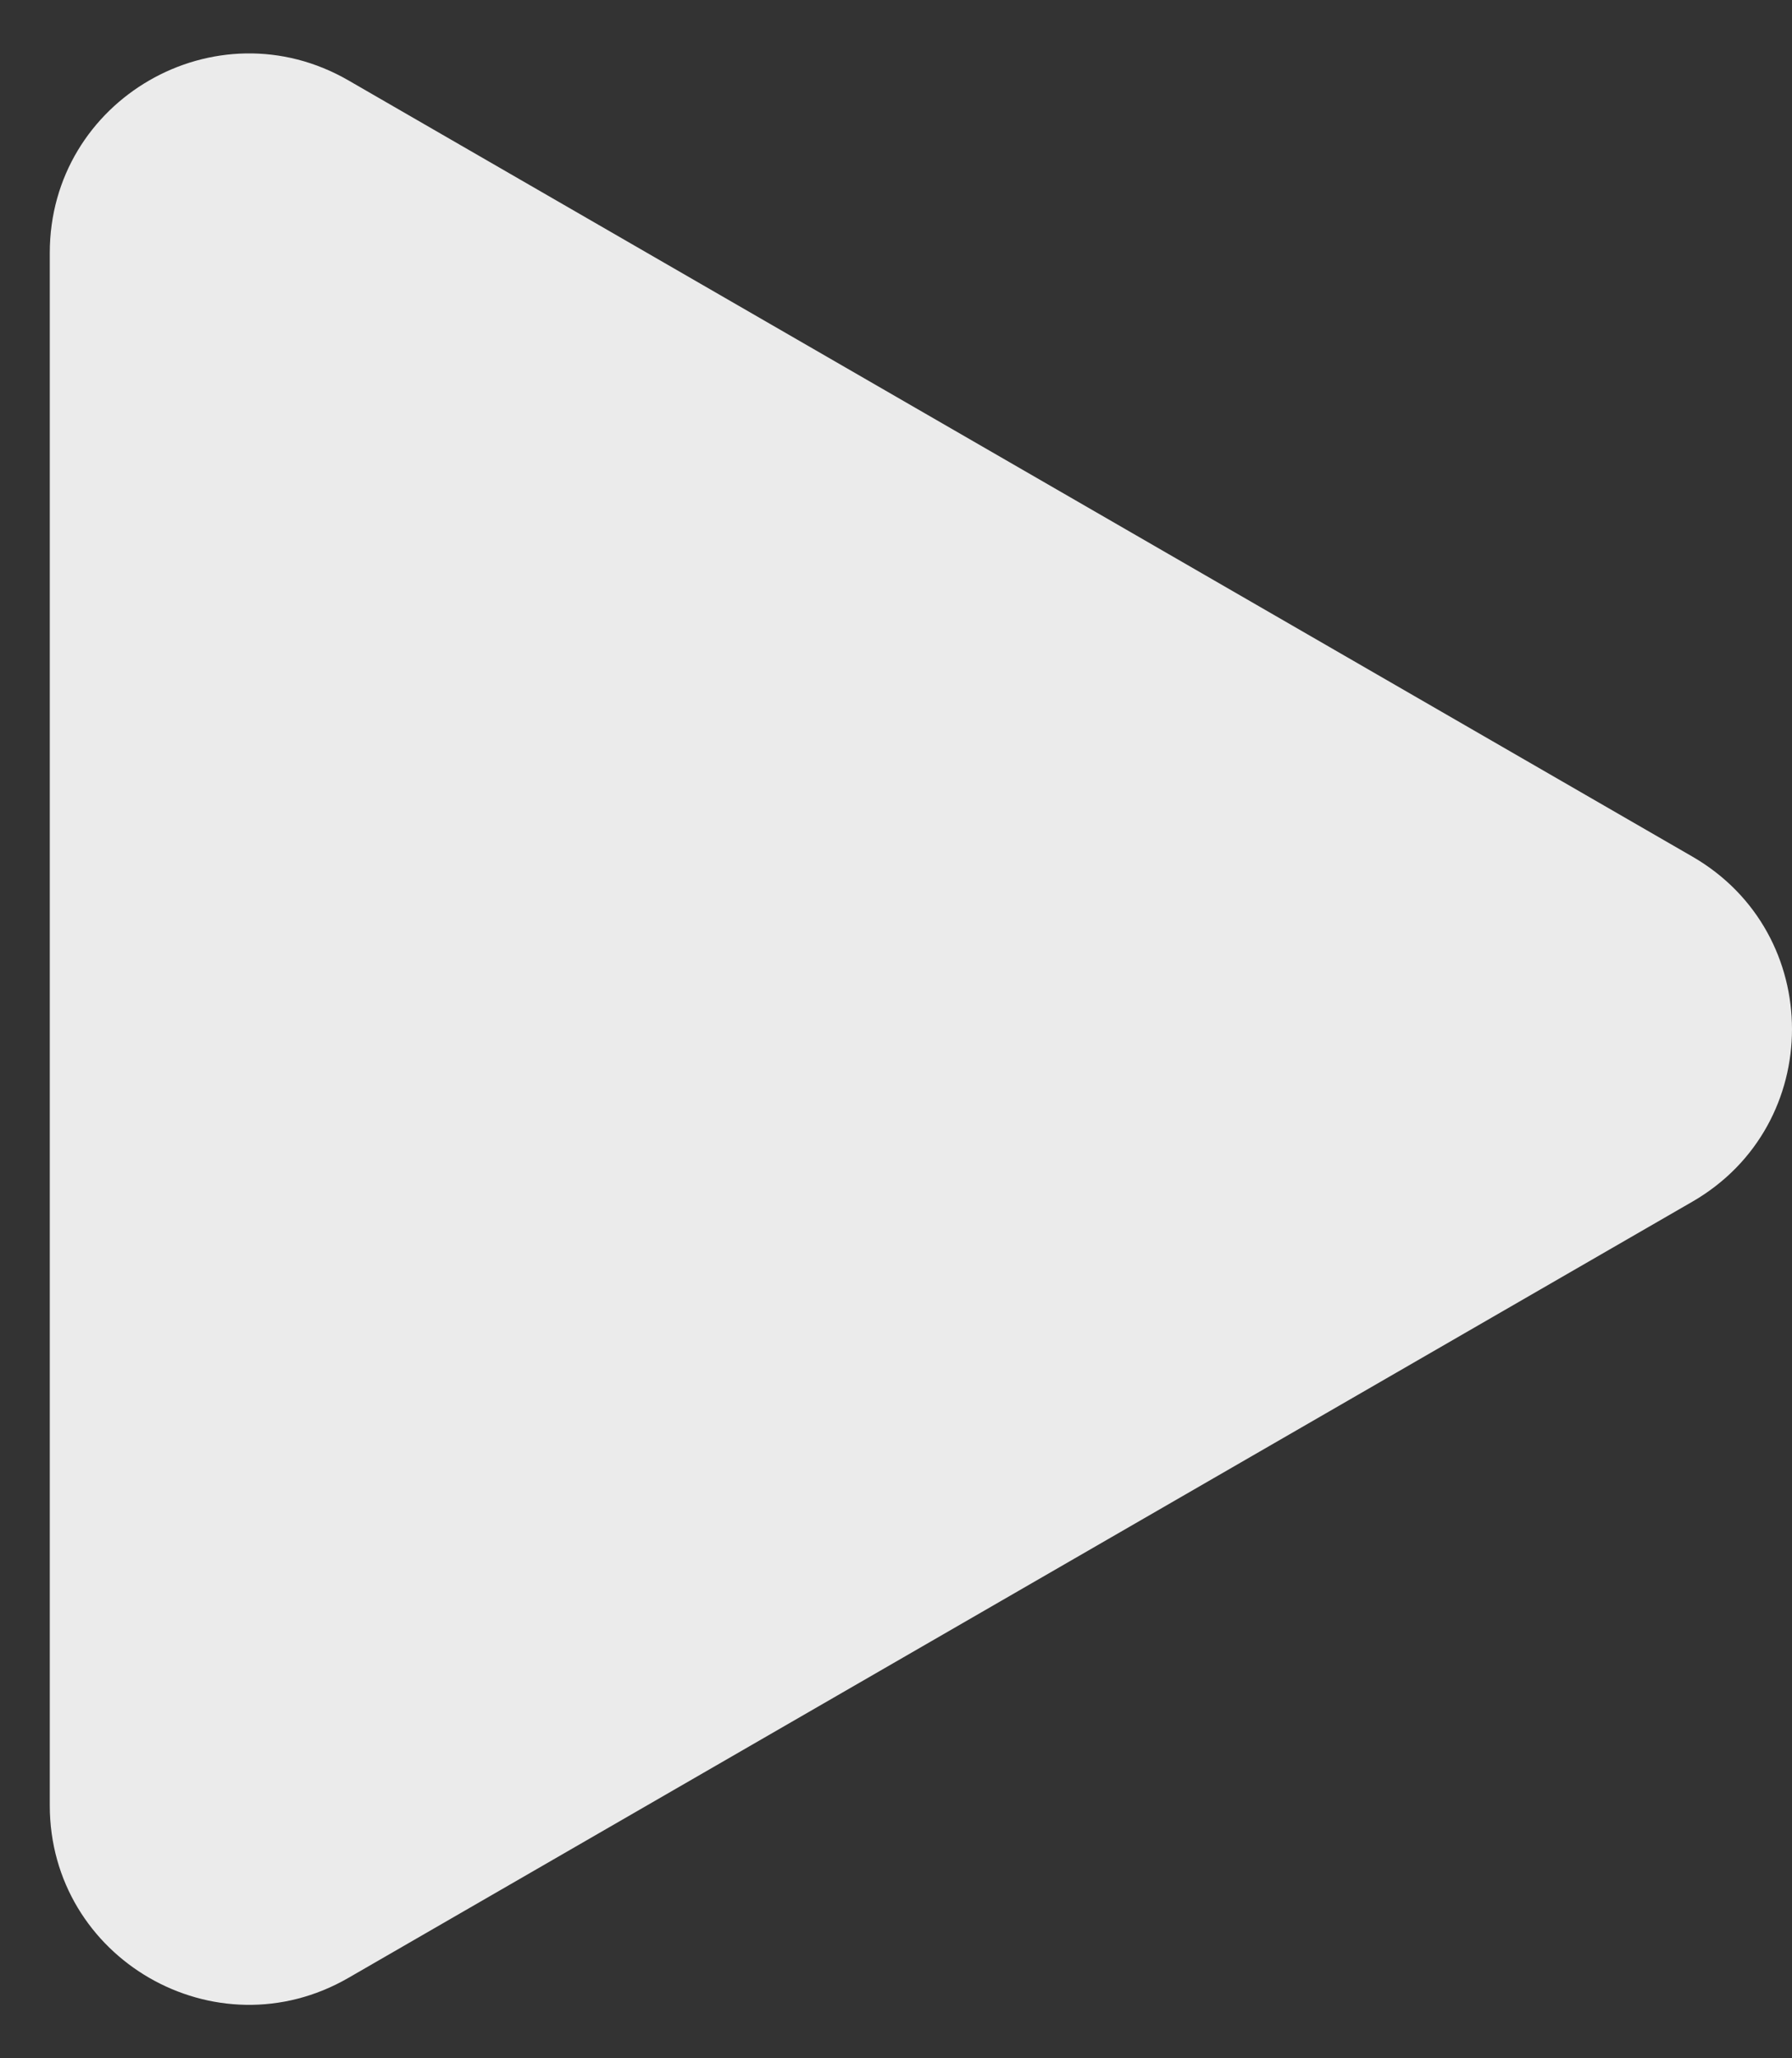 <svg width="27" height="31" viewBox="0 0 27 31" fill="none" xmlns="http://www.w3.org/2000/svg">
<rect x="0" y="0" width="27" height="31" fill="#333333" stroke="none"/>
<path d="M25.5 12.902C27.5 14.057 27.5 16.943 25.5 18.098L5.25 29.789C3.25 30.944 0.75 29.501 0.75 27.191L0.75 3.809C0.75 1.499 3.25 0.056 5.25 1.211L25.5 12.902Z" fill="white" fill-opacity="0.9"/>
</svg>
